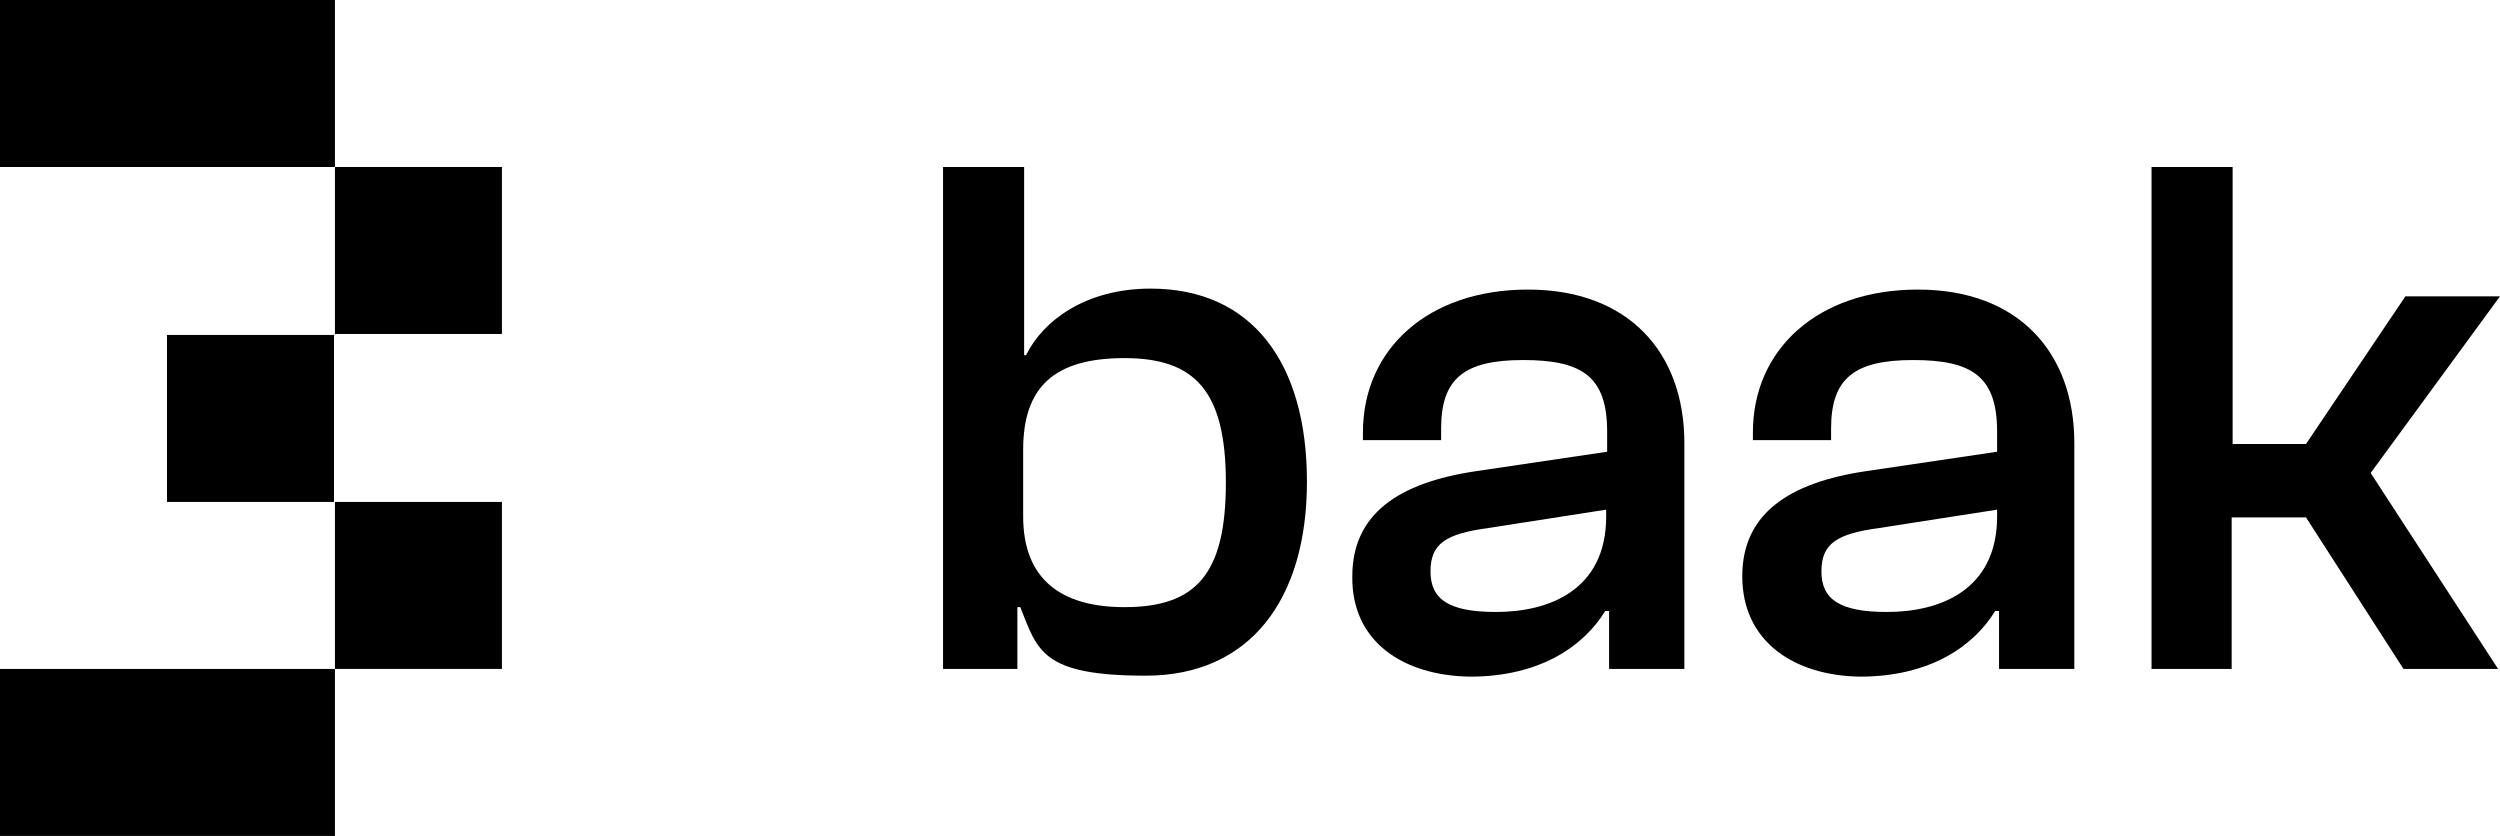 <?xml version="1.0" encoding="UTF-8"?>
<svg id="Layer_1" xmlns="http://www.w3.org/2000/svg" xmlns:xlink="http://www.w3.org/1999/xlink" version="1.1" viewBox="0 0 259 86.6">
  <!-- Generator: Adobe Illustrator 29.0.0, SVG Export Plug-In . SVG Version: 2.1.0 Build 186)  -->
  <defs>
    <style>
      .st0 {
        fill: none;
      }

      .st1 {
        clip-path: url(#clippath);
      }
    </style>
    <clipPath id="clippath">
      <rect class="st0" width="259" height="86.6"/>
    </clipPath>
  </defs>
  <g id="Group_5">
    <g class="st1">
      <g id="Group_4">
        <path id="Path_4964" d="M97.7,69.3V17.3h8.4v19.5h.2c1.7-3.5,6.1-6.9,12.9-6.9,10.6,0,16.2,7.8,16.2,20s-5.9,20.1-16.7,20.1-11.2-2.6-13-7.1h-.3v6.4h-7.7ZM116.5,62.9c7.4,0,10.5-3.4,10.5-12.9s-3.2-12.9-10.5-12.9-10.5,3-10.5,9.5v6.9c0,6.4,3.8,9.4,10.5,9.4"/>
        <path id="Path_4965" d="M140.1,59.7c0-6.4,4.7-9.7,12.9-10.9l13.5-2v-2.1c0-5.7-2.6-7.4-8.7-7.4s-8.5,1.9-8.5,7.1v1.2h-8.1v-.8c0-8.6,6.7-14.8,17.1-14.8s16.2,6.5,16.2,15.9v23.4h-7.8v-6h-.4c-2.2,3.6-6.7,6.8-14,6.8-6.9-.1-12.3-3.6-12.2-10.4M155,63.4c5.4,0,11.4-2.2,11.4-9.9v-.7l-12.2,1.9c-4.4.6-6,1.6-6,4.5s1.9,4.2,6.8,4.2"/>
        <path id="Path_4966" d="M180.5,59.7c0-6.4,4.7-9.7,12.9-10.9l13.5-2v-2.1c0-5.7-2.6-7.4-8.7-7.4s-8.5,1.9-8.5,7.1v1.2h-8.1v-.8c0-8.6,6.7-14.8,17.1-14.8s16.2,6.5,16.2,15.9v23.4h-7.8v-6h-.4c-2.2,3.6-6.7,6.8-14,6.8-6.8-.1-12.2-3.6-12.2-10.4M195.5,63.4c5.4,0,11.4-2.2,11.4-9.9v-.7l-12.2,1.9c-4.4.6-6,1.6-6,4.5s1.9,4.2,6.8,4.2"/>
        <path id="Path_4967" d="M222.9,69.3V17.3h8.4v28.7h7.6l10.3-15.3h9.8l-13.4,18.3,13.2,20.3h-9.8l-10.1-15.7h-7.7v15.7h-8.3Z"/>
        <rect id="Rectangle_78" width="34.7" height="17.3"/>
        <rect id="Rectangle_79" x="17.3" y="34.7" width="17.3" height="17.3"/>
        <rect id="Rectangle_80" y="69.3" width="34.7" height="17.3"/>
        <rect id="Rectangle_81" x="34.7" y="17.3" width="17.3" height="17.3"/>
        <rect id="Rectangle_82" x="34.7" y="52" width="17.3" height="17.3"/>
      </g>
    </g>
  </g>
</svg>